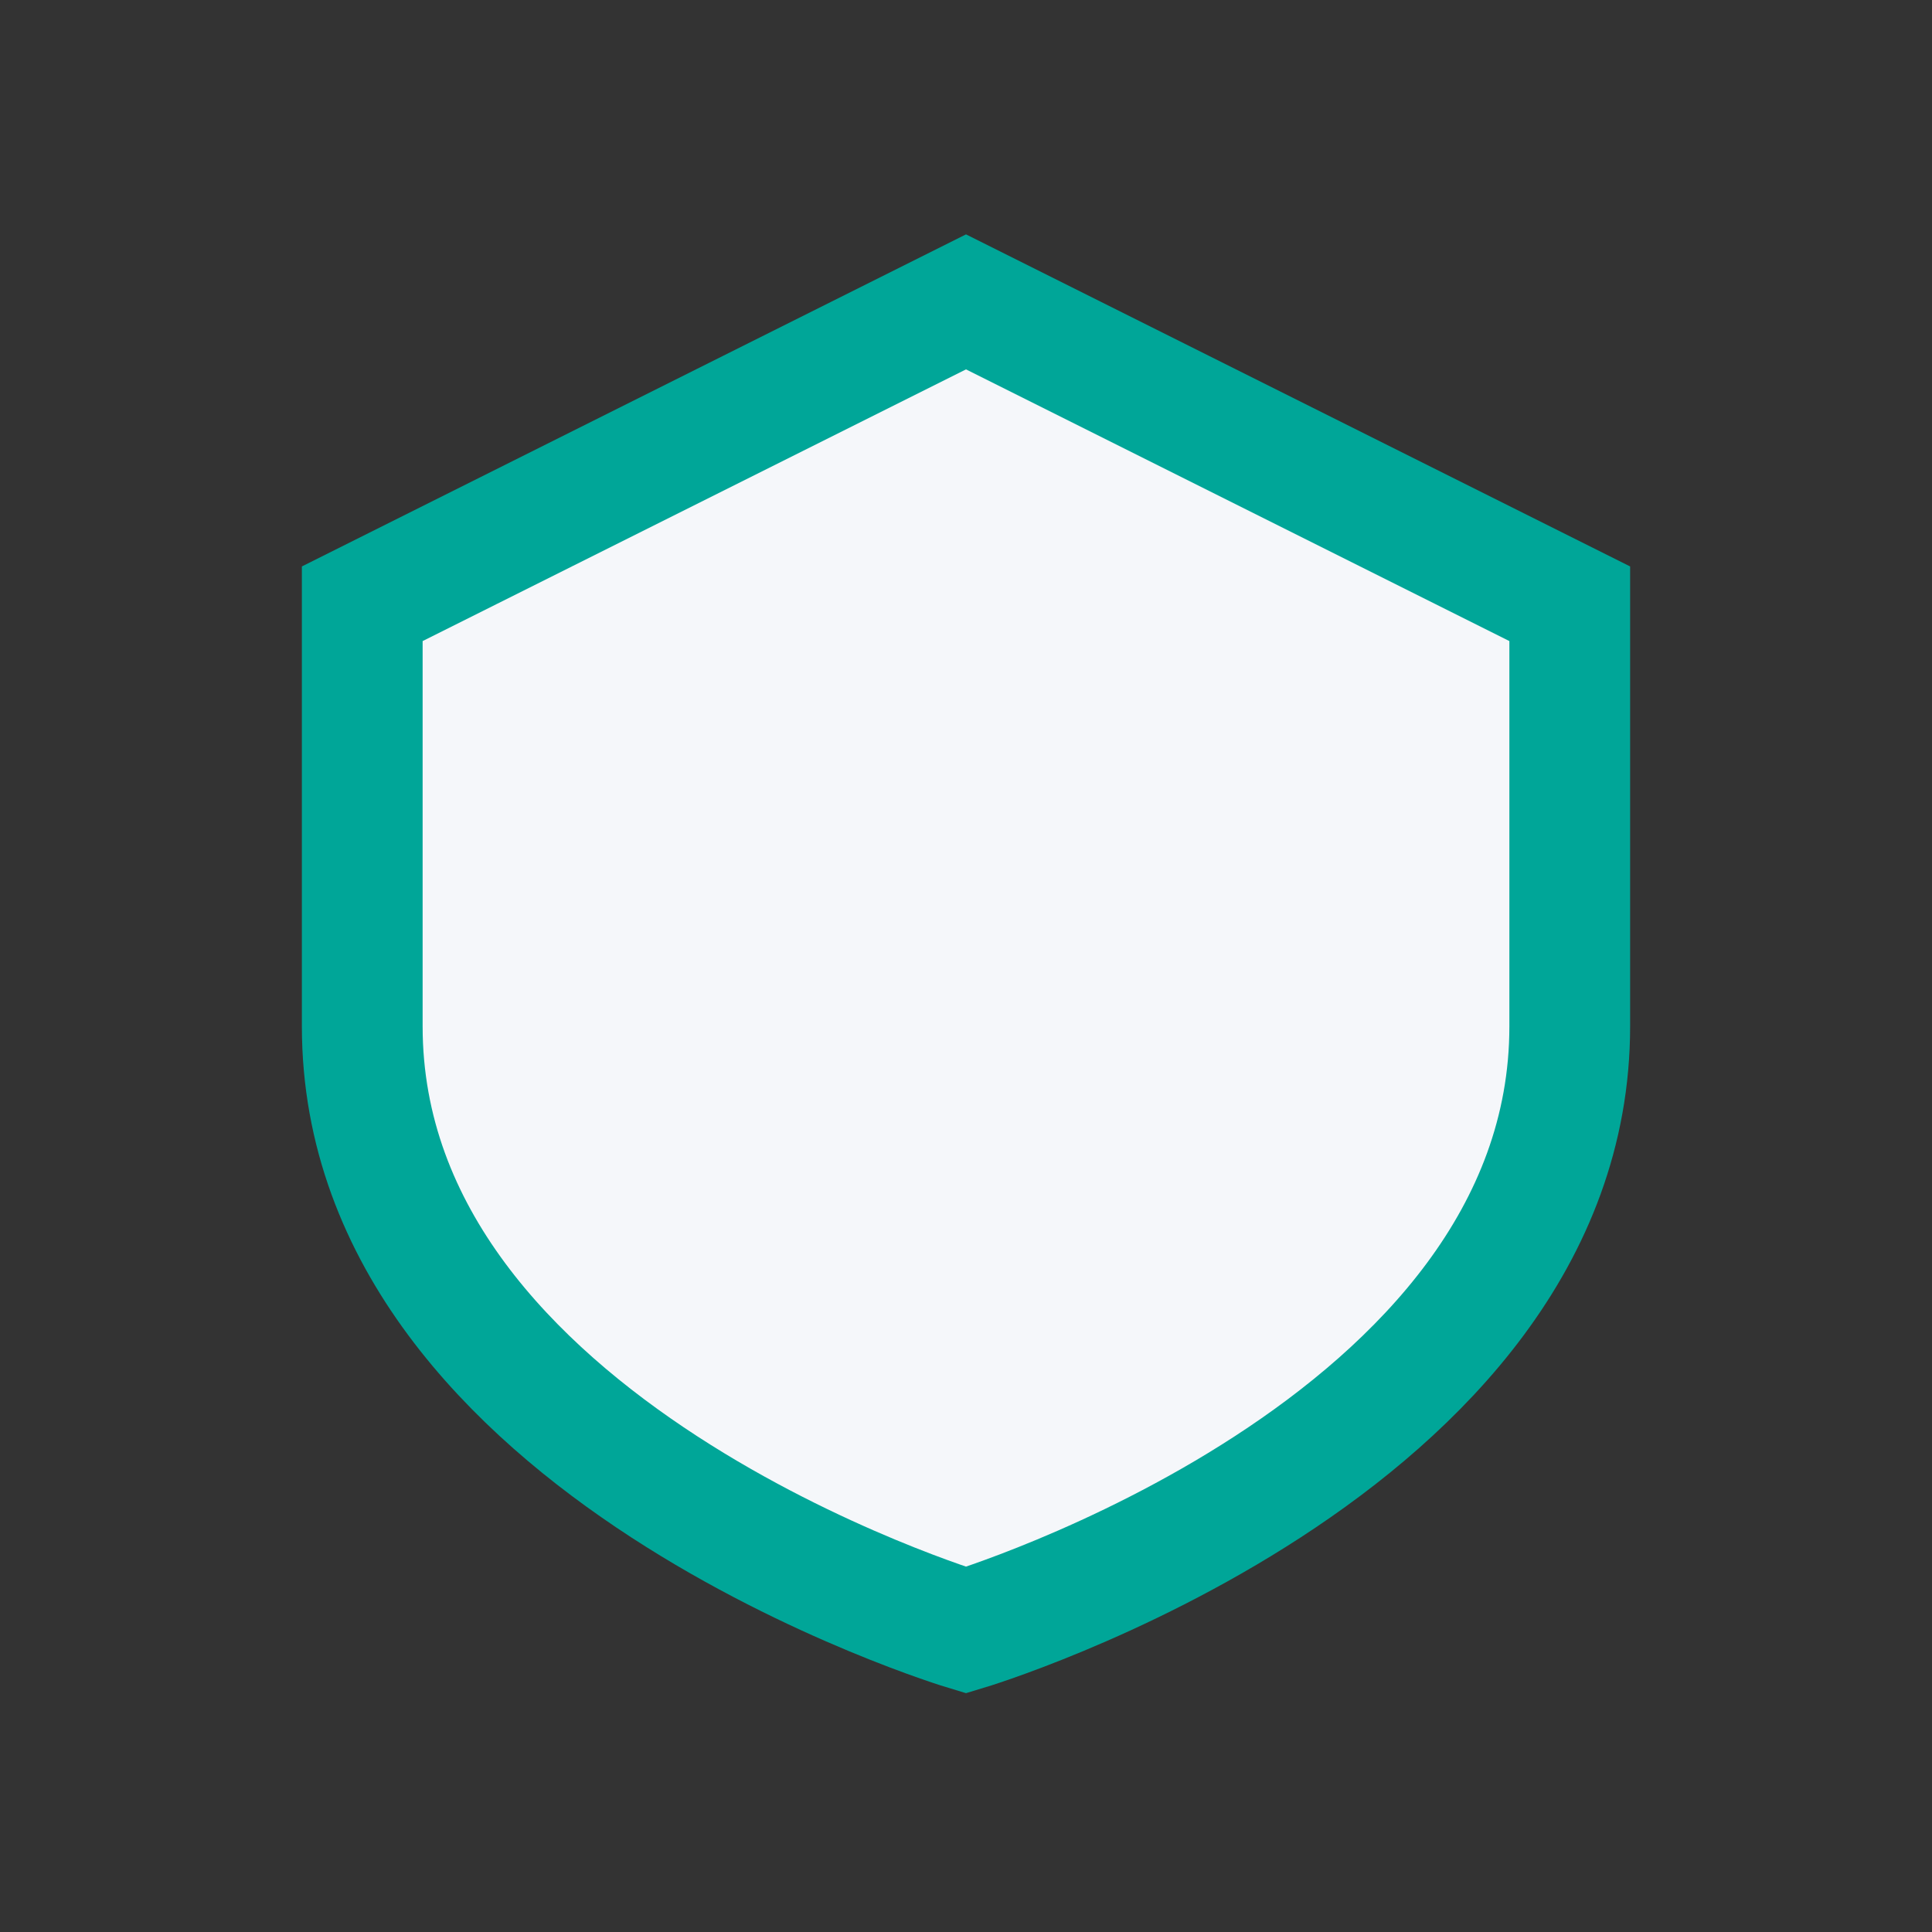 <?xml version="1.0" encoding="UTF-8"?>
<svg xmlns="http://www.w3.org/2000/svg" width="32" height="32" viewBox="0 0 32 32"><rect x="0" y="0" width="32" height="32" fill="#333333" stroke="none"/><path d="M16 5l10 5v7c0 7-10 10-10 10S6 24 6 17V10l10-5z" fill="#F5F7FA" stroke="#00A698" stroke-width="2"/></svg>